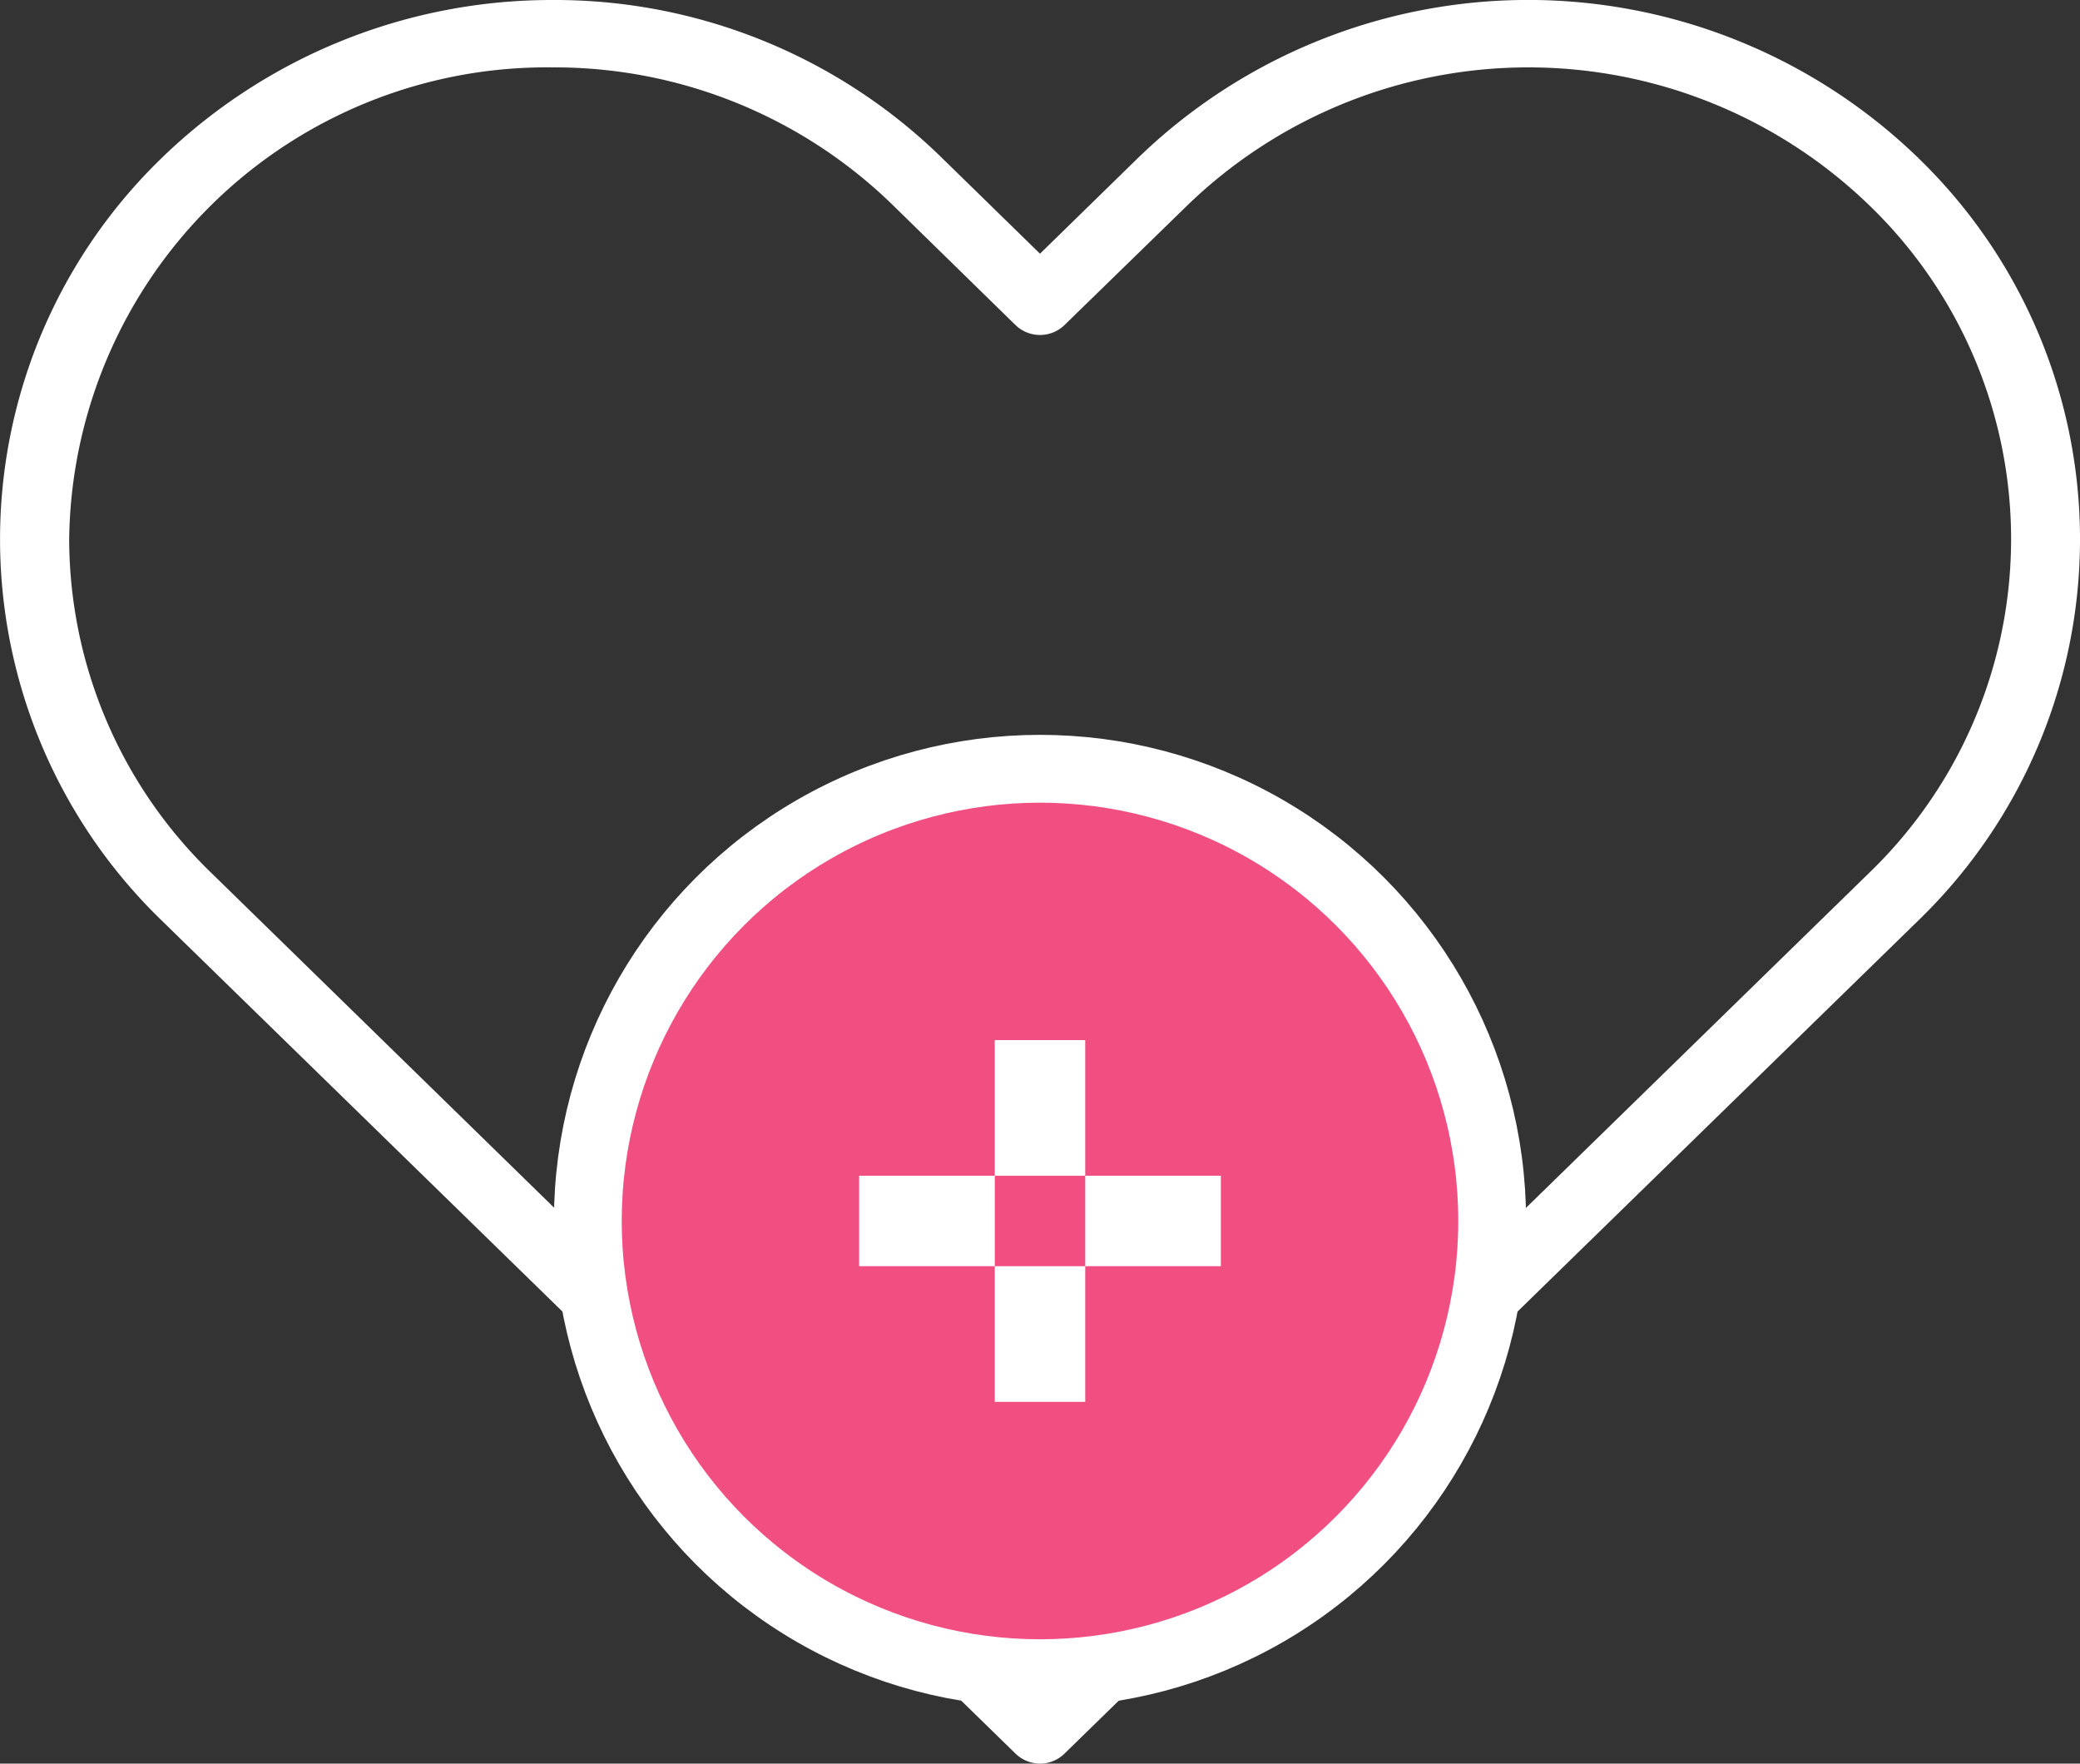 <svg id="icon" xmlns="http://www.w3.org/2000/svg" width="46" height="39" viewBox="0 0 46 39">
  <rect x="0" y="0" width="46" height="39" fill="#333333" stroke="none"/>
  <defs>
    <style>
      .cls-1 {
        fill: #fff;
        fill-rule: evenodd;
      }

      .cls-2 {
        fill: #f14f82;
        stroke: #fff;
        stroke-width: 1.5px;
      }
    </style>
  </defs>
  <path id="シェイプ_21" data-name="シェイプ 21" class="cls-1" d="M1147.43,3690.5a0.038,0.038,0,0,0-.02-0.02,12.4,12.4,0,0,0-17.25.02l-2.16,2.11-2.16-2.11a12.235,12.235,0,0,0-8.63-3.5,12.391,12.391,0,0,0-8.63,3.49,11.729,11.729,0,0,0-.01,16.86l18.89,18.43a0.791,0.791,0,0,0,.54.22,0.773,0.773,0,0,0,.54-0.22l18.89-18.43A11.726,11.726,0,0,0,1147.43,3690.5Zm-1.08,15.79L1128,3724.2l-18.34-17.91a10.287,10.287,0,0,1-3.13-7.36,10.565,10.565,0,0,1,10.68-10.44,10.715,10.715,0,0,1,7.55,3.06l2.7,2.64a0.779,0.779,0,0,0,1.08,0l2.71-2.64a10.845,10.845,0,0,1,15.09-.01A10.251,10.251,0,0,1,1146.35,3706.29Z" transform="translate(-1105 -3687)"/>
  <circle id="楕円形_2" data-name="楕円形 2" class="cls-2" cx="23" cy="27" r="10"/>
  <path id="長方形_46" data-name="長方形 46" class="cls-1" d="M1124,3713h8v2h-8v-2Zm3-3h2v8h-2v-8Z" transform="translate(-1105 -3687)"/>
</svg>
